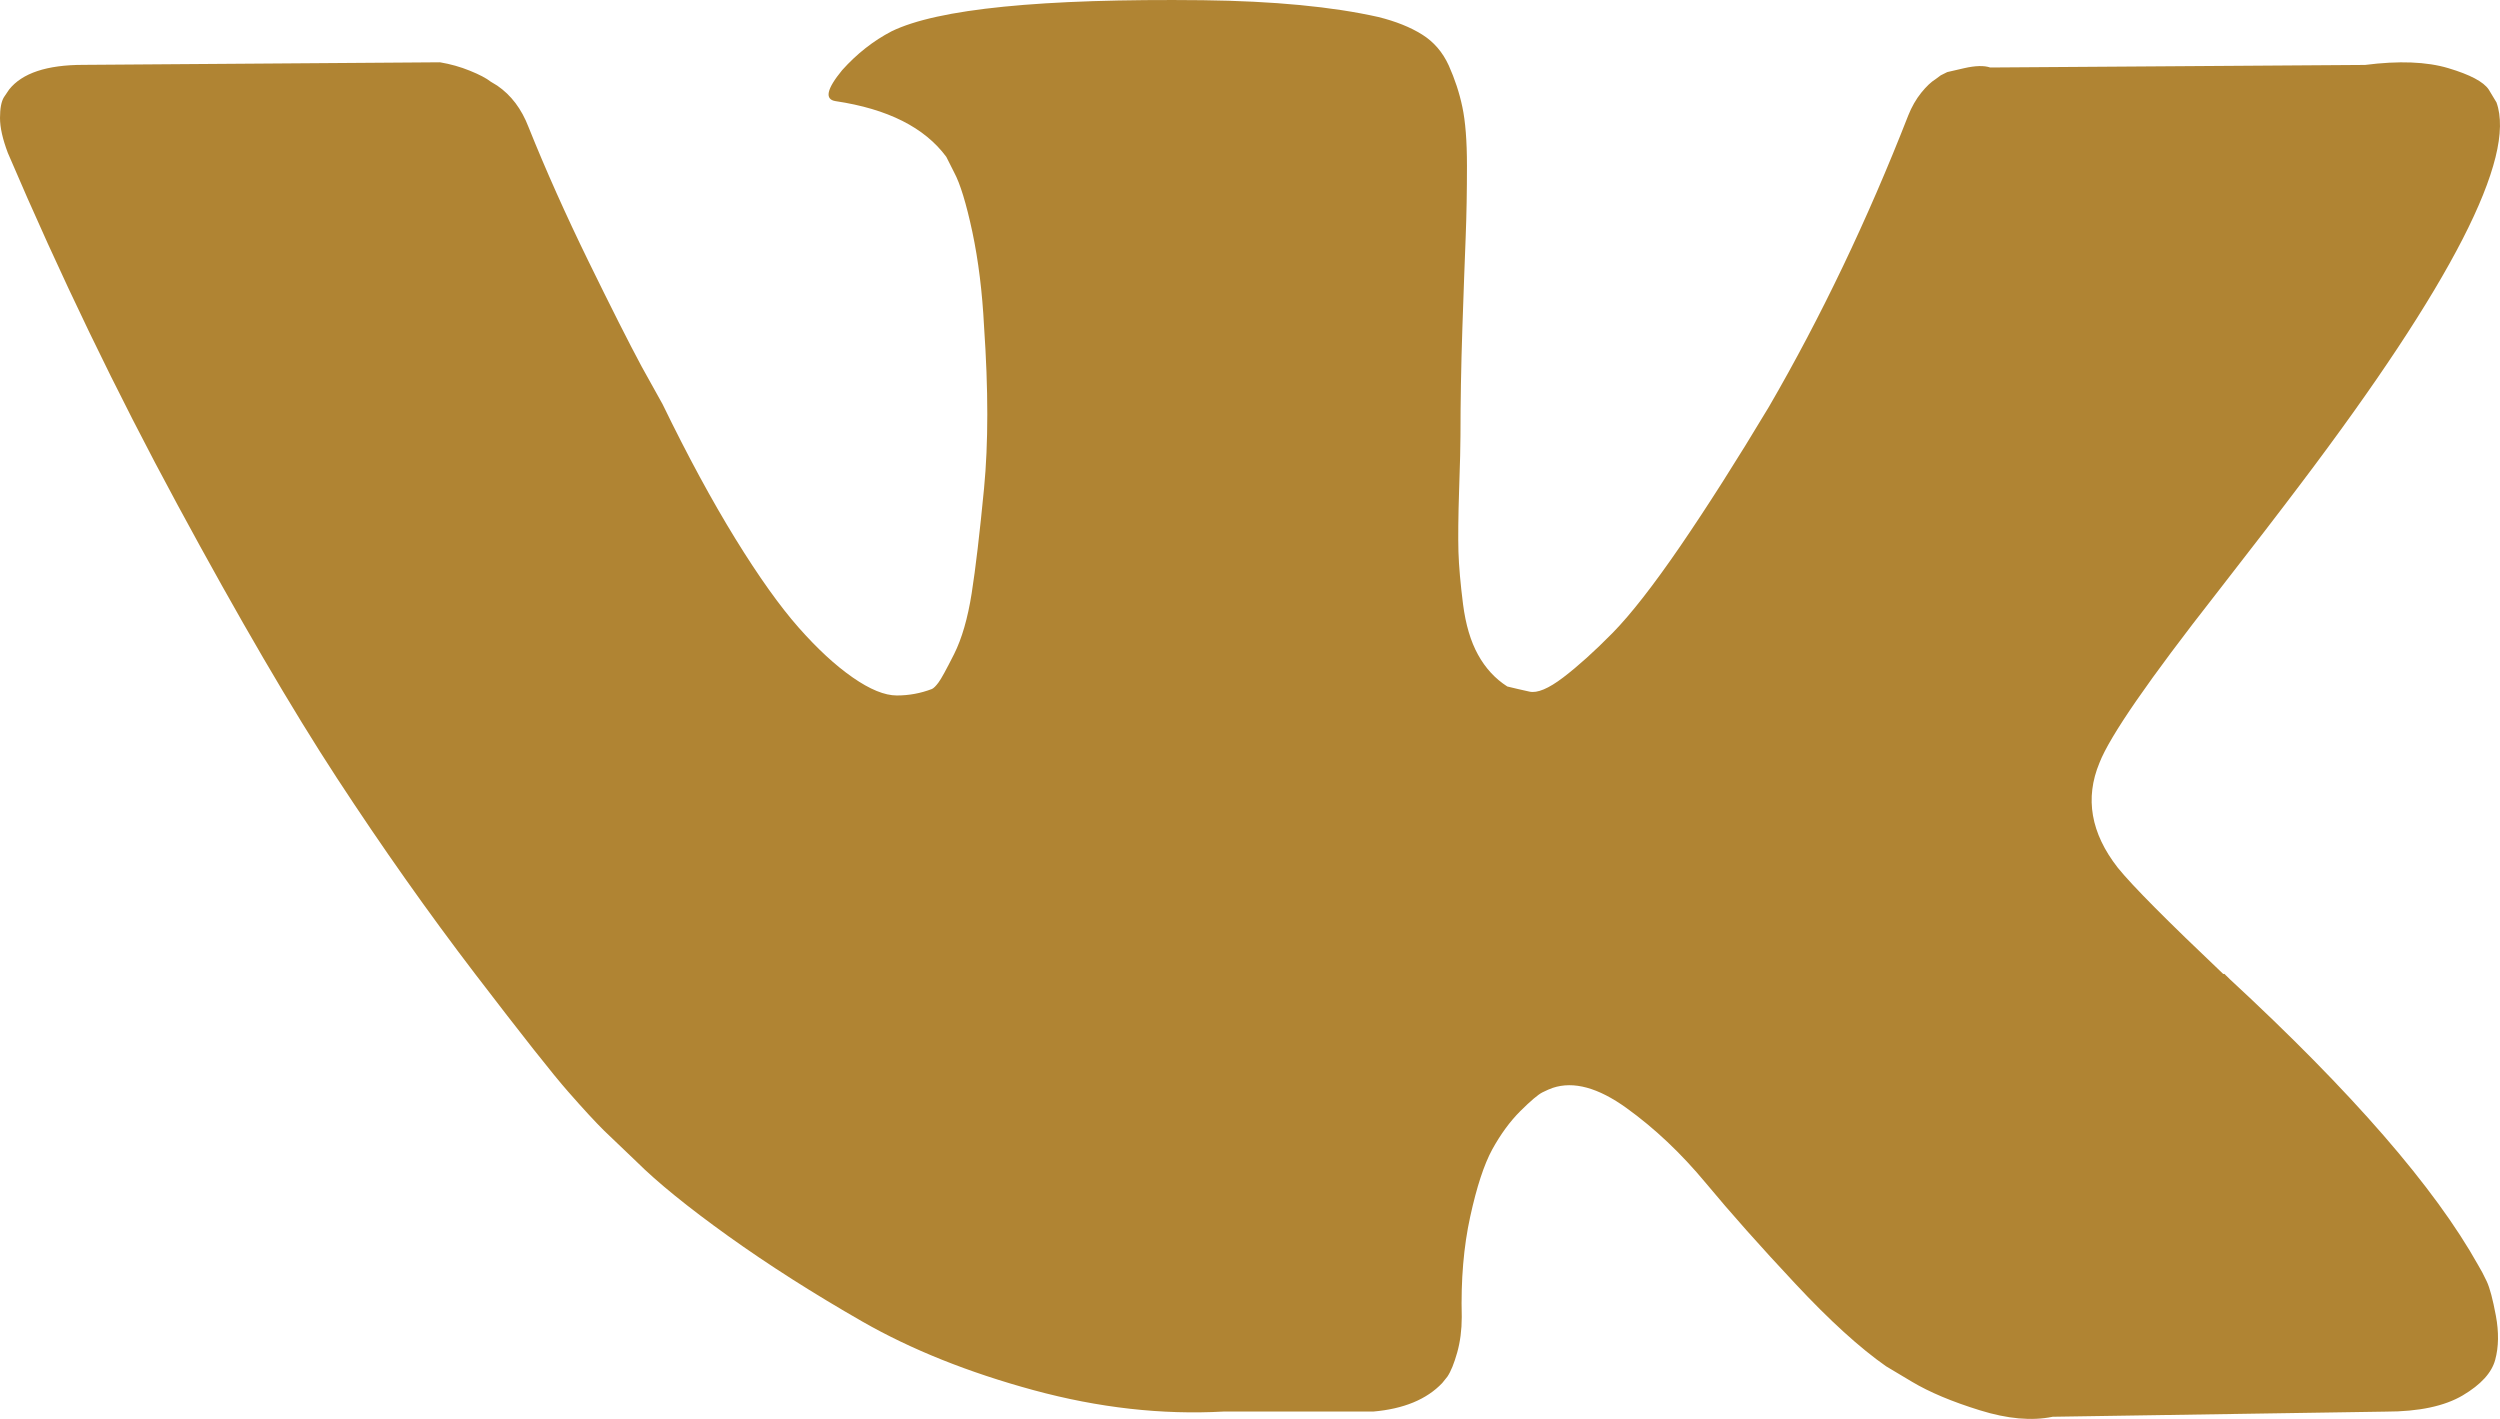 <?xml version="1.0" encoding="UTF-8"?> <svg xmlns="http://www.w3.org/2000/svg" width="37" height="21" viewBox="0 0 37 21" fill="none"><path d="M36.804 18.965C36.759 18.869 36.717 18.79 36.678 18.726C36.036 17.576 34.81 16.164 32.999 14.49L32.961 14.452L32.941 14.433L32.922 14.414H32.903C32.081 13.634 31.56 13.111 31.343 12.842C30.944 12.331 30.854 11.814 31.072 11.29C31.226 10.894 31.805 10.057 32.806 8.779C33.333 8.102 33.75 7.56 34.058 7.151C36.28 4.212 37.243 2.334 36.948 1.516L36.833 1.325C36.756 1.21 36.557 1.105 36.236 1.009C35.915 0.913 35.504 0.897 35.003 0.961L29.455 0.999C29.365 0.968 29.237 0.971 29.07 1.009C28.903 1.047 28.819 1.067 28.819 1.067L28.723 1.115L28.646 1.172C28.582 1.211 28.511 1.278 28.434 1.373C28.357 1.469 28.293 1.581 28.242 1.709C27.638 3.255 26.951 4.692 26.18 6.021C25.705 6.813 25.268 7.499 24.87 8.081C24.472 8.662 24.138 9.09 23.869 9.365C23.599 9.639 23.355 9.859 23.136 10.026C22.918 10.192 22.751 10.262 22.636 10.236C22.52 10.211 22.411 10.185 22.308 10.16C22.128 10.045 21.984 9.888 21.875 9.69C21.765 9.492 21.692 9.243 21.653 8.943C21.615 8.642 21.592 8.384 21.585 8.167C21.579 7.95 21.582 7.643 21.595 7.247C21.609 6.85 21.615 6.582 21.615 6.442C21.615 5.956 21.624 5.429 21.643 4.861C21.663 4.292 21.678 3.842 21.692 3.51C21.705 3.178 21.711 2.826 21.711 2.456C21.711 2.085 21.688 1.795 21.643 1.584C21.599 1.373 21.531 1.169 21.442 0.97C21.352 0.772 21.22 0.619 21.047 0.511C20.873 0.402 20.658 0.316 20.401 0.252C19.721 0.099 18.854 0.016 17.8 0.003C15.412 -0.023 13.877 0.131 13.196 0.463C12.927 0.603 12.682 0.795 12.464 1.038C12.233 1.319 12.201 1.472 12.368 1.497C13.138 1.612 13.684 1.887 14.005 2.321L14.121 2.551C14.211 2.718 14.301 3.012 14.391 3.433C14.48 3.855 14.538 4.321 14.564 4.832C14.628 5.764 14.628 6.563 14.564 7.227C14.5 7.892 14.439 8.409 14.381 8.78C14.323 9.15 14.236 9.45 14.121 9.68C14.005 9.91 13.928 10.051 13.889 10.102C13.851 10.153 13.819 10.185 13.793 10.197C13.626 10.261 13.453 10.293 13.273 10.293C13.093 10.293 12.875 10.204 12.618 10.025C12.361 9.846 12.095 9.6 11.819 9.287C11.543 8.974 11.231 8.537 10.884 7.974C10.538 7.412 10.178 6.748 9.806 5.982L9.497 5.426C9.305 5.068 9.042 4.547 8.708 3.864C8.374 3.18 8.078 2.519 7.822 1.88C7.719 1.612 7.565 1.408 7.359 1.267L7.263 1.209C7.199 1.158 7.096 1.104 6.955 1.047C6.813 0.989 6.666 0.948 6.512 0.922L1.233 0.96C0.694 0.96 0.328 1.082 0.135 1.325L0.058 1.439C0.019 1.503 0 1.606 0 1.746C0 1.887 0.039 2.059 0.116 2.263C0.886 4.065 1.724 5.802 2.63 7.476C3.535 9.15 4.322 10.498 4.989 11.519C5.657 12.541 6.338 13.506 7.031 14.413C7.725 15.32 8.184 15.902 8.409 16.157C8.633 16.413 8.81 16.604 8.939 16.732L9.42 17.192C9.728 17.498 10.181 17.866 10.778 18.294C11.376 18.722 12.037 19.143 12.763 19.559C13.488 19.974 14.333 20.312 15.296 20.574C16.259 20.836 17.197 20.941 18.108 20.891H20.324C20.773 20.852 21.114 20.712 21.345 20.469L21.422 20.373C21.473 20.297 21.521 20.178 21.566 20.019C21.611 19.859 21.634 19.683 21.634 19.492C21.62 18.943 21.662 18.448 21.759 18.007C21.855 17.566 21.964 17.234 22.086 17.01C22.209 16.787 22.347 16.598 22.5 16.445C22.654 16.292 22.764 16.199 22.828 16.167C22.892 16.135 22.944 16.113 22.982 16.1C23.29 15.998 23.653 16.097 24.071 16.398C24.488 16.698 24.88 17.068 25.246 17.509C25.612 17.95 26.052 18.445 26.566 18.994C27.079 19.544 27.529 19.952 27.914 20.221L28.299 20.451C28.556 20.604 28.89 20.745 29.301 20.872C29.712 21 30.071 21.032 30.38 20.968L35.311 20.892C35.799 20.892 36.179 20.811 36.448 20.652C36.718 20.492 36.878 20.316 36.929 20.125C36.981 19.933 36.984 19.716 36.939 19.473C36.894 19.231 36.849 19.061 36.804 18.965Z" fill="#B08433"></path></svg> 